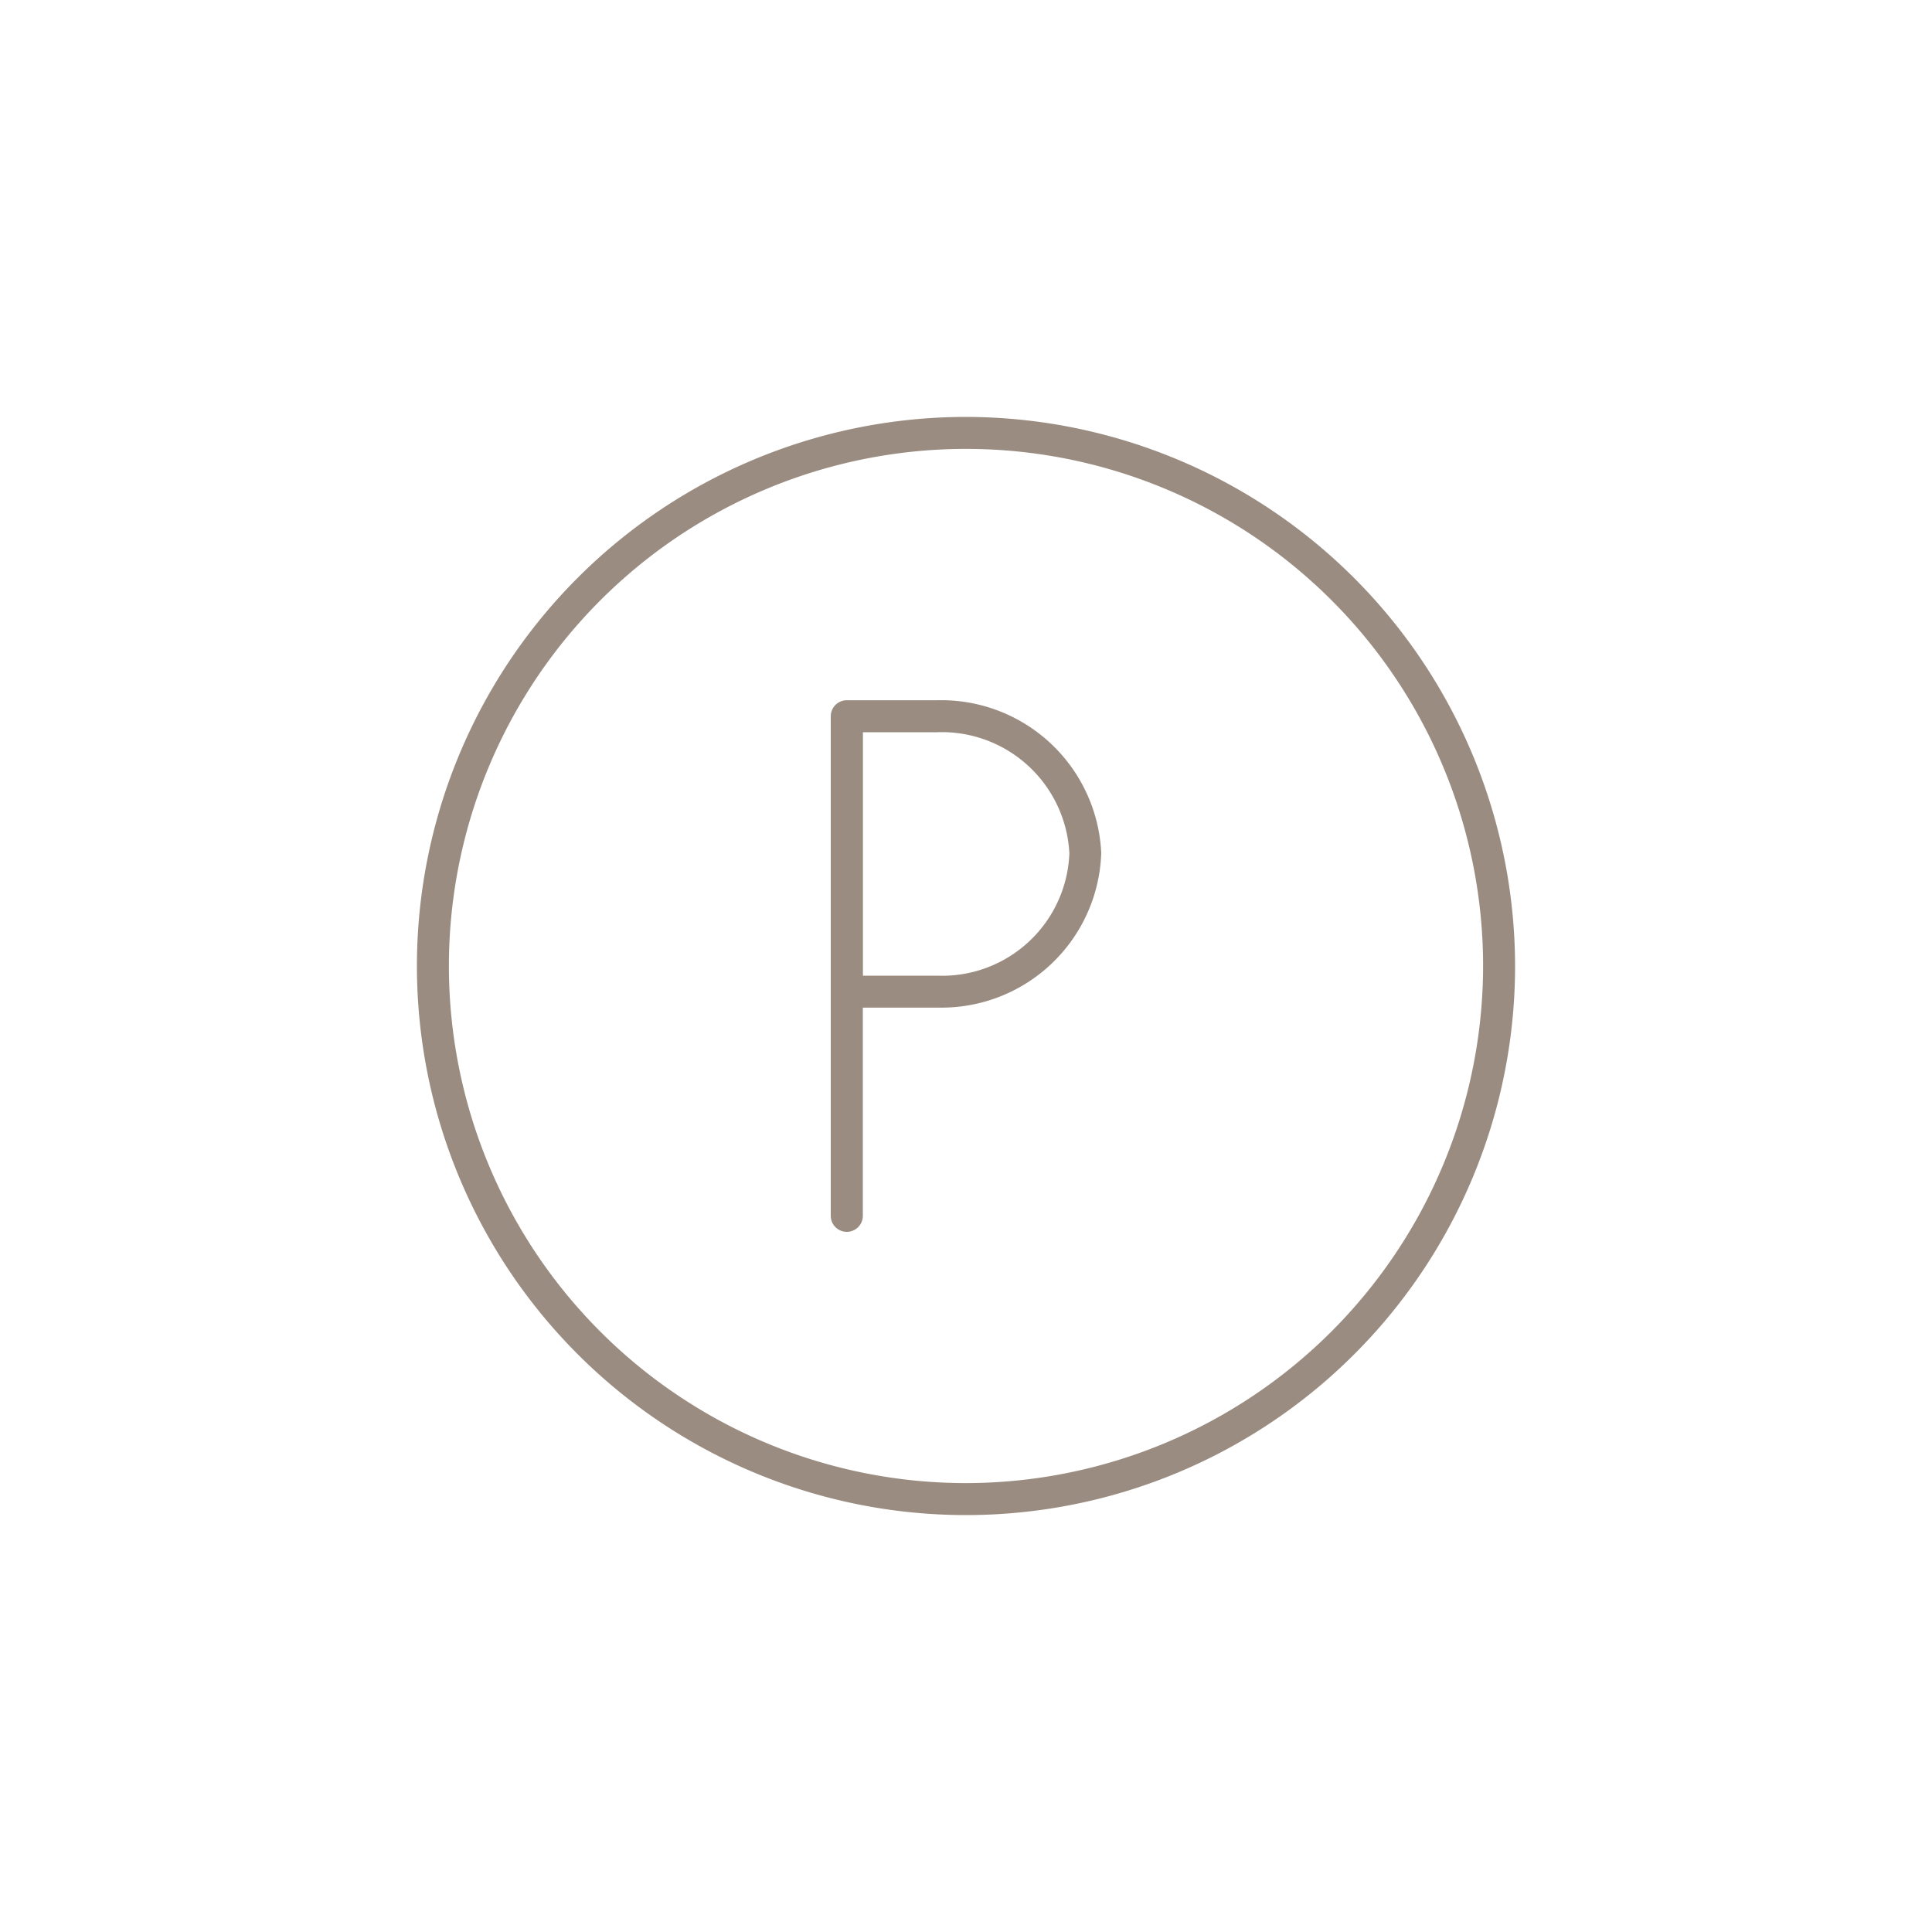 <svg id="Ebene_1" data-name="Ebene 1" xmlns="http://www.w3.org/2000/svg" viewBox="0 0 200 200"><defs><style>.cls-1{fill:#9a8c80;}</style></defs><path class="cls-1" d="M97,72.49h-9.3A1.66,1.66,0,0,0,86,74.15v51.71a1.66,1.66,0,0,0,3.32,0V104.31h8.2a16.55,16.55,0,0,0,16.48-16A16.58,16.58,0,0,0,97,72.49ZM97,101H89.33V75.8H97A13.22,13.22,0,0,1,110.7,88.34,13.18,13.18,0,0,1,97,101Z"/><path class="cls-1" d="M100,43.16A56.84,56.84,0,1,0,156.84,100,56.91,56.91,0,0,0,100,43.16Zm0,110.37A53.53,53.53,0,1,1,153.53,100,53.59,53.59,0,0,1,100,153.53Z"/></svg>